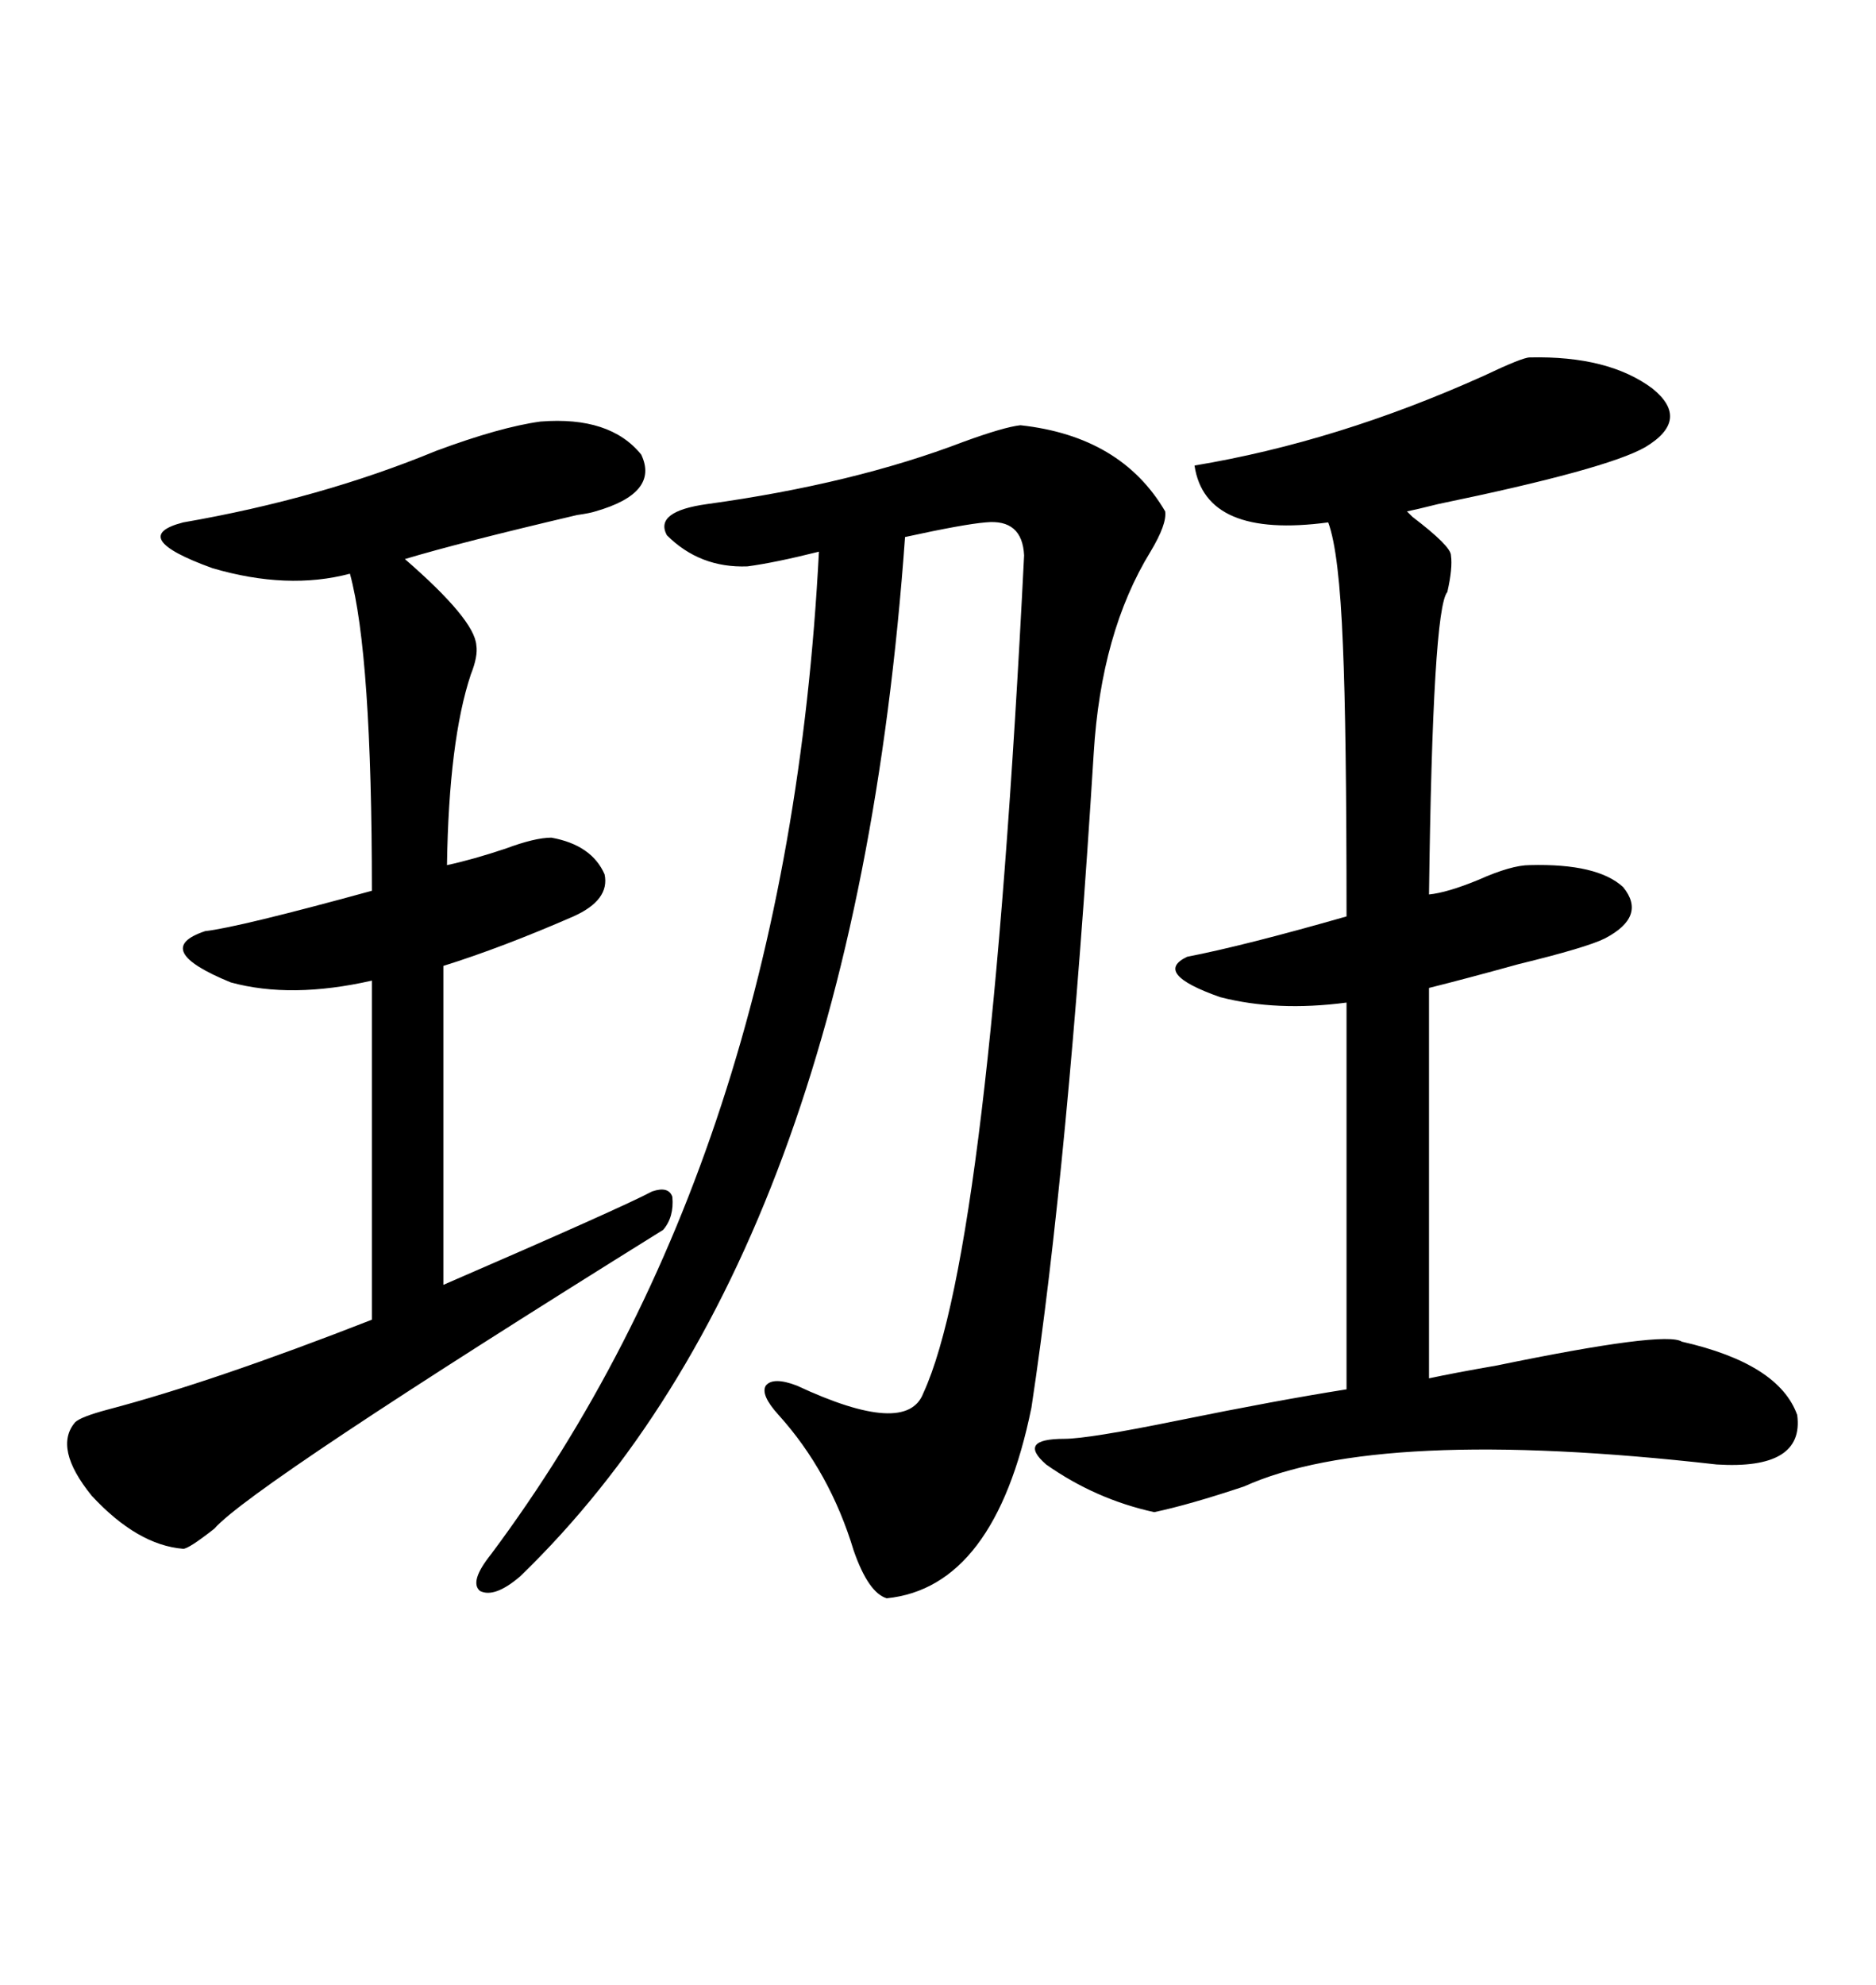 <svg xmlns="http://www.w3.org/2000/svg" xmlns:xlink="http://www.w3.org/1999/xlink" width="300" height="317.285"><path d="M163.18 67.97L163.18 67.97Q179.30 69.73 186.33 81.74L186.33 81.74Q186.62 83.79 183.98 88.18L183.98 88.18Q176.07 101.07 174.90 120.41L174.90 120.41Q170.80 186.33 164.94 225L164.94 225Q159.08 253.71 141.80 255.47L141.80 255.47Q138.87 254.59 136.52 247.85L136.52 247.85Q132.71 235.25 124.51 226.17L124.51 226.17Q121.58 222.95 122.46 221.48L122.46 221.48Q123.63 220.02 127.44 221.48L127.44 221.48Q145.02 229.69 147.66 222.66L147.66 222.66Q158.20 199.80 163.77 88.77L163.77 88.77Q163.48 82.91 157.62 83.50L157.62 83.50Q154.10 83.79 144.73 85.84L144.73 85.84Q136.52 200.39 83.20 251.95L83.20 251.95Q79.10 255.47 76.76 254.30L76.76 254.30Q75 252.83 78.52 248.44L78.52 248.44Q125.98 184.86 130.96 88.18L130.96 88.18Q123.93 89.94 119.53 90.53L119.53 90.53Q111.91 90.82 106.64 85.55L106.64 85.55Q104.59 81.74 113.09 80.57L113.09 80.57Q136.52 77.34 154.10 70.61L154.10 70.61Q160.55 68.26 163.18 67.97ZM244.63 57.13L244.63 57.13Q257.23 56.84 264.26 62.11L264.26 62.11Q270.41 67.09 263.09 71.48L263.09 71.48Q256.93 75 229.98 80.57L229.98 80.57Q226.46 81.45 225 81.74L225 81.74Q225 81.74 225.88 82.62L225.88 82.62Q232.03 87.30 232.03 88.77L232.03 88.77Q232.32 90.82 231.45 94.63L231.45 94.63Q229.10 97.27 228.52 142.97L228.52 142.97Q231.45 142.68 236.43 140.63L236.43 140.63Q241.70 138.28 244.63 138.28L244.63 138.28Q255.47 137.99 259.57 141.80L259.57 141.80Q263.38 146.48 256.64 150L256.64 150Q253.71 151.46 242.87 154.10L242.87 154.10Q234.38 156.45 228.52 157.91L228.52 157.91L228.52 220.31Q232.62 219.43 239.36 218.26L239.36 218.26Q266.31 212.70 268.95 214.45L268.95 214.45Q284.47 217.97 287.40 226.17L287.40 226.17Q288.57 234.96 274.51 234.08L274.51 234.08Q220.31 227.93 198.93 237.60L198.93 237.60Q190.14 240.53 184.57 241.70L184.57 241.70Q175.20 239.65 167.29 234.08L167.29 234.08Q162.60 229.98 170.21 229.98L170.21 229.98Q174.02 229.98 188.38 227.05L188.38 227.05Q204.20 223.83 215.33 222.07L215.33 222.07L215.33 160.25Q204.20 161.72 195.12 159.38L195.12 159.38Q184.28 155.57 189.84 152.93L189.84 152.93Q198.93 151.17 215.33 146.48L215.33 146.48Q215.33 116.31 214.75 103.13L214.75 103.13Q214.16 88.18 212.40 83.50L212.40 83.50Q192.77 86.13 191.02 74.41L191.02 74.41Q213.87 70.61 237.30 60.06L237.30 60.06Q243.46 57.13 244.63 57.13ZM86.43 67.38L86.43 67.38Q97.56 66.50 102.54 72.66L102.54 72.66Q105.47 78.81 95.21 81.74L95.21 81.74Q94.34 82.03 92.29 82.32L92.29 82.32Q73.54 86.72 64.75 89.36L64.75 89.36Q75.88 99.02 76.17 103.13L76.17 103.13Q76.46 104.88 75.29 107.81L75.29 107.81Q71.78 118.36 71.48 138.28L71.48 138.28Q75.59 137.40 80.86 135.64L80.86 135.64Q85.55 133.89 88.18 133.89L88.18 133.89Q94.63 135.06 96.68 139.75L96.68 139.75Q97.56 143.85 91.70 146.48L91.70 146.48Q80.27 151.46 70.90 154.39L70.90 154.39L70.90 205.37Q99.32 193.07 104.30 190.43L104.30 190.43Q106.93 189.55 107.52 191.31L107.52 191.31Q107.81 194.53 106.05 196.58L106.05 196.58Q40.14 237.60 34.28 244.34L34.28 244.34Q30.18 247.56 29.30 247.56L29.30 247.56Q21.97 246.97 14.65 239.06L14.65 239.06Q8.50 231.45 12.01 227.34L12.01 227.34Q12.89 226.46 17.29 225.29L17.29 225.29Q33.98 220.90 59.47 210.94L59.47 210.94L59.47 156.74Q46.58 159.67 36.91 157.03L36.91 157.03Q24.02 151.76 32.81 148.83L32.81 148.83Q38.09 148.24 59.47 142.38L59.47 142.38Q59.47 104.59 55.96 91.70L55.96 91.70Q46.00 94.34 33.98 90.82L33.98 90.82Q20.21 85.84 29.30 83.50L29.30 83.50Q51.27 79.69 69.73 72.07L69.73 72.07Q79.98 68.26 86.43 67.38Z"/></svg>